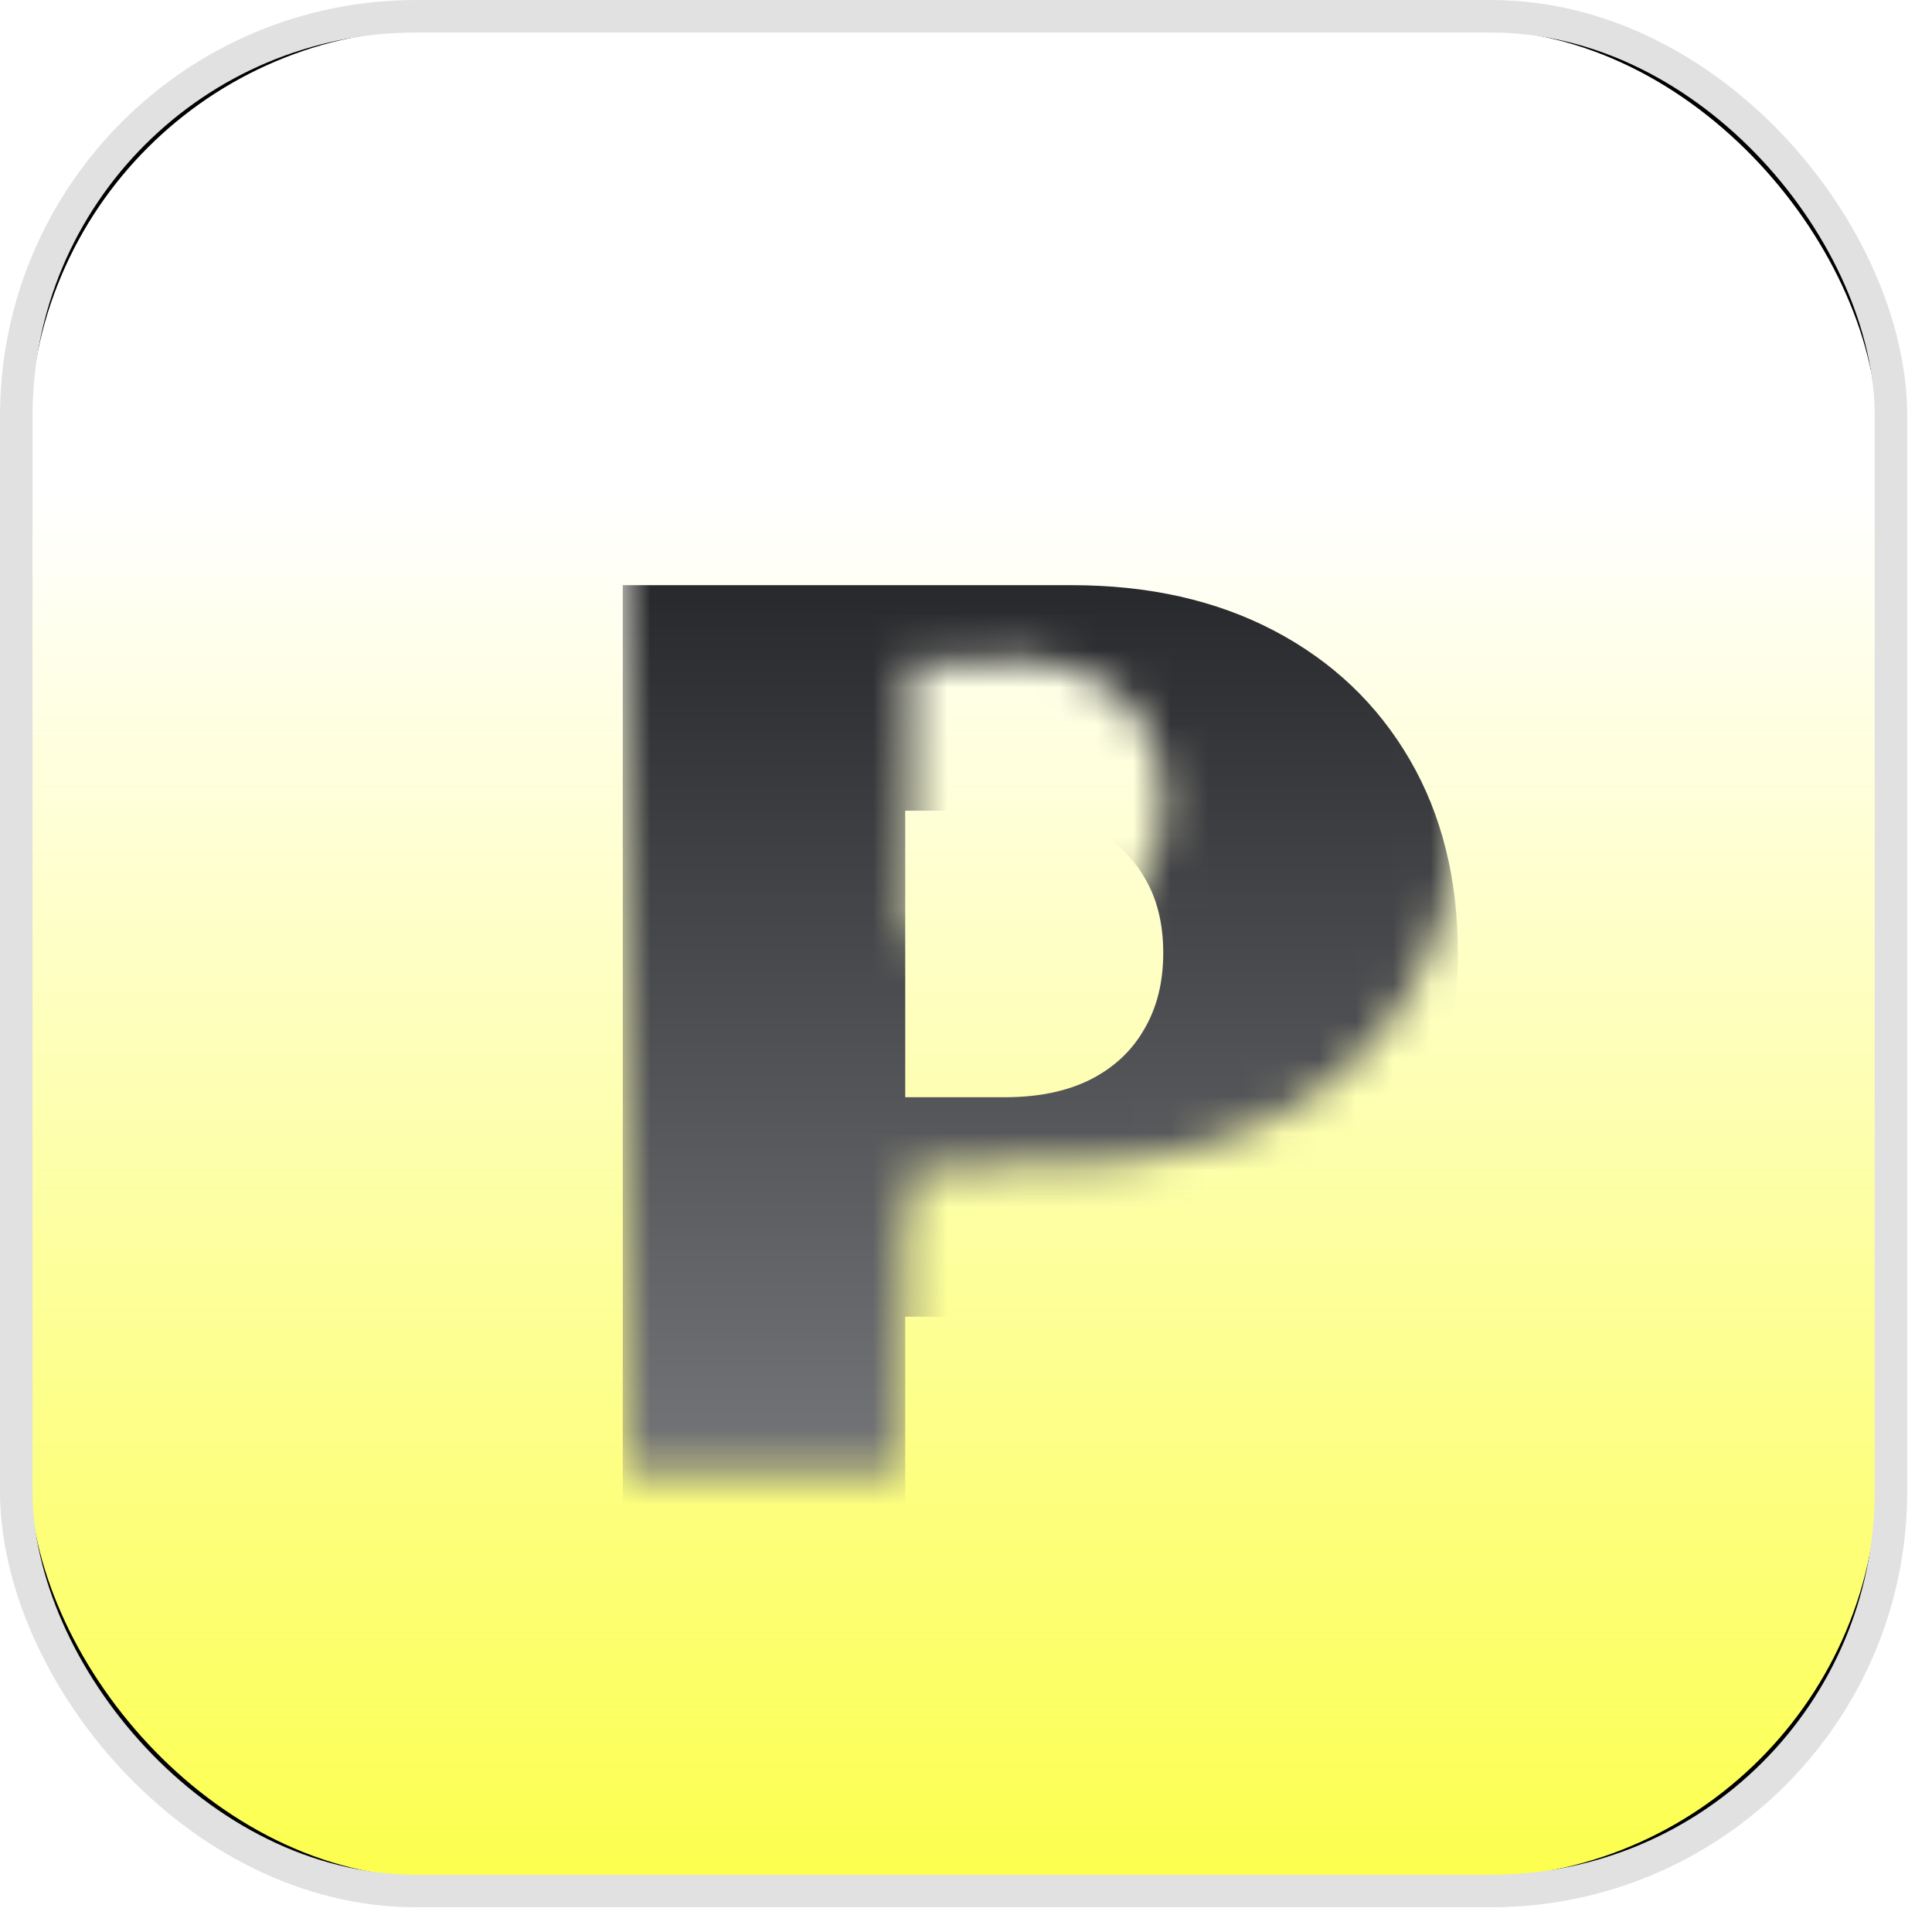 <?xml version="1.0" encoding="utf-8"?>
<svg xmlns="http://www.w3.org/2000/svg" fill="none" height="100%" overflow="visible" preserveAspectRatio="none" style="display: block;" viewBox="0 0 52 52" width="100%">
<g id="Frame 32980">
<g clip-path="url(#clip0_0_374)">
<rect fill="white" height="51.333" rx="11.2" width="51.333"/>
<g filter="url(#filter0_f_0_374)" id="Rectangle 6">
<mask fill="white" id="path-3-inside-1_0_374">
<path d="M-0.312 10.888C-0.312 4.702 4.702 -0.312 10.888 -0.312H40.446C46.631 -0.312 51.646 4.702 51.646 10.888V40.446C51.646 46.631 46.631 51.646 40.446 51.646H10.888C4.702 51.646 -0.312 46.631 -0.312 40.446V10.888Z"/>
</mask>
<path d="M-0.312 10.888C-0.312 4.702 4.702 -0.312 10.888 -0.312H40.446C46.631 -0.312 51.646 4.702 51.646 10.888V40.446C51.646 46.631 46.631 51.646 40.446 51.646H10.888C4.702 51.646 -0.312 46.631 -0.312 40.446V10.888Z" fill="url(#paint0_linear_0_374)"/>
<path d="M-0.312 -0.312H51.646H-0.312ZM51.996 40.446C51.996 46.825 46.825 51.996 40.446 51.996H10.888C4.509 51.996 -0.662 46.825 -0.662 40.446L0.038 40.446C0.038 46.438 4.896 51.296 10.888 51.296H40.446C46.438 51.296 51.296 46.438 51.296 40.446L51.996 40.446ZM10.888 51.996C4.509 51.996 -0.662 46.825 -0.662 40.446V11.238C-0.662 4.859 4.509 -0.312 10.888 -0.312H10.888C4.896 -0.312 0.038 4.702 0.038 10.888V40.446C0.038 46.438 4.896 51.296 10.888 51.296L10.888 51.996ZM40.446 -0.312C46.825 -0.312 51.996 4.859 51.996 11.238V40.446C51.996 46.825 46.825 51.996 40.446 51.996L40.446 51.296C46.438 51.296 51.296 46.438 51.296 40.446V10.888C51.296 4.702 46.438 -0.312 40.446 -0.312H40.446Z" fill="#F4F4EE" mask="url(#path-3-inside-1_0_374)"/>
</g>
<rect height="50.089" id="Rectangle 7" rx="11.025" stroke="black" stroke-width="0.35" width="50.089" x="0.622" y="0.622"/>
<g id="Group 17">
<mask height="29" id="mask0_0_374" maskUnits="userSpaceOnUse" style="mask-type:alpha" width="24" x="16" y="11">
<g id="Union">
<mask fill="white" id="path-6-inside-2_0_374">
<path d="M28.848 11.667C30.926 11.667 32.745 12.077 34.303 12.897C35.862 13.717 37.074 14.87 37.94 16.356C38.806 17.842 39.239 19.578 39.239 21.565C39.239 23.57 38.792 25.307 37.899 26.774C37.015 28.241 35.77 29.372 34.166 30.165C32.571 30.958 30.707 31.354 28.575 31.354H24.364V39.667H16.762V11.667H28.848ZM24.364 25.448H27.043C27.936 25.448 28.698 25.293 29.326 24.983C29.964 24.664 30.452 24.213 30.789 23.63C31.136 23.046 31.309 22.358 31.309 21.565C31.309 20.763 31.136 20.079 30.789 19.514C30.452 18.94 29.965 18.503 29.326 18.202C28.698 17.892 27.936 17.737 27.043 17.737H24.364V25.448Z"/>
</mask>
<path d="M28.848 11.667C30.926 11.667 32.745 12.077 34.303 12.897C35.862 13.717 37.074 14.87 37.94 16.356C38.806 17.842 39.239 19.578 39.239 21.565C39.239 23.57 38.792 25.307 37.899 26.774C37.015 28.241 35.77 29.372 34.166 30.165C32.571 30.958 30.707 31.354 28.575 31.354H24.364V39.667H16.762V11.667H28.848ZM24.364 25.448H27.043C27.936 25.448 28.698 25.293 29.326 24.983C29.964 24.664 30.452 24.213 30.789 23.63C31.136 23.046 31.309 22.358 31.309 21.565C31.309 20.763 31.136 20.079 30.789 19.514C30.452 18.94 29.965 18.503 29.326 18.202C28.698 17.892 27.936 17.737 27.043 17.737H24.364V25.448Z" fill="#FCFF48"/>
<path d="M34.303 12.897L34.439 12.639L34.439 12.639L34.303 12.897ZM37.94 16.356L38.192 16.209L38.192 16.209L37.94 16.356ZM39.239 21.565L39.53 21.565V21.565H39.239ZM37.899 26.774L37.65 26.622L37.649 26.623L37.899 26.774ZM34.166 30.165L34.037 29.903L34.036 29.904L34.166 30.165ZM24.364 31.354V31.062H24.072V31.354H24.364ZM24.364 39.667V39.958H24.655V39.667H24.364ZM16.762 39.667H16.47V39.958H16.762V39.667ZM16.762 11.667V11.375H16.47V11.667H16.762ZM24.364 25.448H24.072V25.739H24.364V25.448ZM29.326 24.983L29.455 25.245L29.457 25.244L29.326 24.983ZM30.789 23.63L30.538 23.481L30.537 23.483L30.789 23.63ZM31.309 21.565L31.601 21.565V21.565H31.309ZM30.789 19.514L30.538 19.662L30.541 19.667L30.789 19.514ZM29.326 18.202L29.198 18.463L29.202 18.466L29.326 18.202ZM24.364 17.737V17.445H24.072V17.737H24.364ZM28.848 11.667V11.958C30.887 11.958 32.657 12.361 34.167 13.155L34.303 12.897L34.439 12.639C32.831 11.793 30.965 11.375 28.848 11.375V11.667ZM34.303 12.897L34.167 13.155C35.679 13.951 36.85 15.066 37.688 16.503L37.94 16.356L38.192 16.209C37.298 14.675 36.045 13.484 34.439 12.639L34.303 12.897ZM37.94 16.356L37.688 16.503C38.524 17.938 38.947 19.622 38.947 21.565H39.239H39.53C39.53 19.535 39.087 17.746 38.192 16.209L37.94 16.356ZM39.239 21.565L38.947 21.565C38.947 23.526 38.511 25.208 37.65 26.622L37.899 26.774L38.148 26.926C39.073 25.405 39.53 23.615 39.53 21.565L39.239 21.565ZM37.899 26.774L37.649 26.623C36.795 28.041 35.593 29.134 34.037 29.903L34.166 30.165L34.295 30.426C35.947 29.61 37.234 28.442 38.148 26.925L37.899 26.774ZM34.166 30.165L34.036 29.904C32.489 30.673 30.671 31.062 28.575 31.062V31.354V31.646C30.744 31.646 32.654 31.242 34.296 30.426L34.166 30.165ZM28.575 31.354V31.062H24.364V31.354V31.646H28.575V31.354ZM24.364 31.354H24.072V39.667H24.364H24.655V31.354H24.364ZM24.364 39.667V39.375H16.762V39.667V39.958H24.364V39.667ZM16.762 39.667H17.054V11.667H16.762H16.47V39.667H16.762ZM16.762 11.667V11.958H28.848V11.667V11.375H16.762V11.667ZM24.364 25.448V25.739H27.043V25.448V25.156H24.364V25.448ZM27.043 25.448V25.739C27.969 25.739 28.777 25.579 29.455 25.245L29.326 24.983L29.198 24.721C28.618 25.007 27.904 25.156 27.043 25.156V25.448ZM29.326 24.983L29.457 25.244C30.143 24.901 30.674 24.411 31.042 23.776L30.789 23.63L30.537 23.483C30.23 24.014 29.786 24.427 29.196 24.722L29.326 24.983ZM30.789 23.63L31.04 23.778C31.418 23.143 31.601 22.401 31.601 21.565L31.309 21.565L31.017 21.565C31.017 22.315 30.854 22.95 30.539 23.481L30.789 23.63ZM31.309 21.565H31.601C31.601 20.721 31.418 19.982 31.038 19.362L30.789 19.514L30.541 19.667C30.854 20.177 31.017 20.805 31.017 21.565H31.309ZM30.789 19.514L31.041 19.367C30.672 18.739 30.139 18.262 29.451 17.938L29.326 18.202L29.202 18.466C29.79 18.743 30.232 19.142 30.538 19.662L30.789 19.514ZM29.326 18.202L29.455 17.94C28.777 17.606 27.969 17.445 27.043 17.445V17.737V18.029C27.904 18.029 28.618 18.178 29.198 18.463L29.326 18.202ZM27.043 17.737V17.445H24.364V17.737V18.029H27.043V17.737ZM24.364 17.737H24.072V25.448H24.364H24.655V17.737H24.364Z" fill="#D2D2D2" mask="url(#path-6-inside-2_0_374)"/>
</g>
</mask>
<g mask="url(#mask0_0_374)">
<g filter="url(#filter1_dd_0_374)" id="Union_2">
<path clip-rule="evenodd" d="M28.848 11.666C30.926 11.666 32.745 12.077 34.303 12.897C35.862 13.717 37.074 14.87 37.94 16.356C38.806 17.842 39.239 19.578 39.239 21.565C39.239 23.57 38.792 25.307 37.899 26.774C37.015 28.241 35.771 29.372 34.167 30.165C32.572 30.958 30.708 31.354 28.575 31.354H24.364V39.667H16.762V11.666H28.848ZM24.364 25.448H27.044C27.937 25.448 28.698 25.293 29.327 24.983C29.965 24.664 30.453 24.213 30.79 23.63C31.136 23.046 31.309 22.358 31.309 21.565C31.309 20.763 31.136 20.079 30.79 19.514C30.453 18.94 29.965 18.503 29.327 18.202C28.698 17.892 27.937 17.737 27.044 17.737H24.364V25.448Z" fill="url(#paint1_linear_0_374)" fill-rule="evenodd"/>
</g>
</g>
</g>
</g>
<rect height="50.458" rx="10.762" stroke="#E1E1E1" stroke-width="0.875" width="50.458" x="0.438" y="0.438"/>
</g>
<defs>
<filter color-interpolation-filters="sRGB" filterUnits="userSpaceOnUse" height="60.358" id="filter0_f_0_374" width="60.358" x="-4.512" y="-4.512">
<feFlood flood-opacity="0" result="BackgroundImageFix"/>
<feBlend in="SourceGraphic" in2="BackgroundImageFix" mode="normal" result="shape"/>
<feGaussianBlur result="effect1_foregroundBlur_0_374" stdDeviation="2.1"/>
</filter>
<filter color-interpolation-filters="sRGB" filterUnits="userSpaceOnUse" height="36.75" id="filter1_dd_0_374" width="31.227" x="12.387" y="10.208">
<feFlood flood-opacity="0" result="BackgroundImageFix"/>
<feColorMatrix in="SourceAlpha" result="hardAlpha" type="matrix" values="0 0 0 0 0 0 0 0 0 0 0 0 0 0 0 0 0 0 127 0"/>
<feOffset dy="2.917"/>
<feGaussianBlur stdDeviation="2.188"/>
<feComposite in2="hardAlpha" operator="out"/>
<feColorMatrix type="matrix" values="0 0 0 0 0 0 0 0 0 0 0 0 0 0 0 0 0 0 0.08 0"/>
<feBlend in2="BackgroundImageFix" mode="normal" result="effect1_dropShadow_0_374"/>
<feColorMatrix in="SourceAlpha" result="hardAlpha" type="matrix" values="0 0 0 0 0 0 0 0 0 0 0 0 0 0 0 0 0 0 127 0"/>
<feOffset dy="1.167"/>
<feGaussianBlur stdDeviation="1.167"/>
<feComposite in2="hardAlpha" operator="out"/>
<feColorMatrix type="matrix" values="0 0 0 0 0 0 0 0 0 0 0 0 0 0 0 0 0 0 0.16 0"/>
<feBlend in2="effect1_dropShadow_0_374" mode="normal" result="effect2_dropShadow_0_374"/>
<feBlend in="SourceGraphic" in2="effect2_dropShadow_0_374" mode="normal" result="shape"/>
</filter>
<linearGradient gradientUnits="userSpaceOnUse" id="paint0_linear_0_374" x1="25.667" x2="25.667" y1="-0.312" y2="51.646">
<stop offset="0.264" stop-color="#FCFF48" stop-opacity="0"/>
<stop offset="1" stop-color="#FCFF48"/>
</linearGradient>
<linearGradient gradientUnits="userSpaceOnUse" id="paint1_linear_0_374" x1="28.001" x2="28.001" y1="11.666" y2="39.667">
<stop stop-color="#28292C"/>
<stop offset="1" stop-color="#828386"/>
</linearGradient>
<clipPath id="clip0_0_374">
<rect fill="white" height="51.333" rx="11.2" width="51.333"/>
</clipPath>
</defs>
</svg>